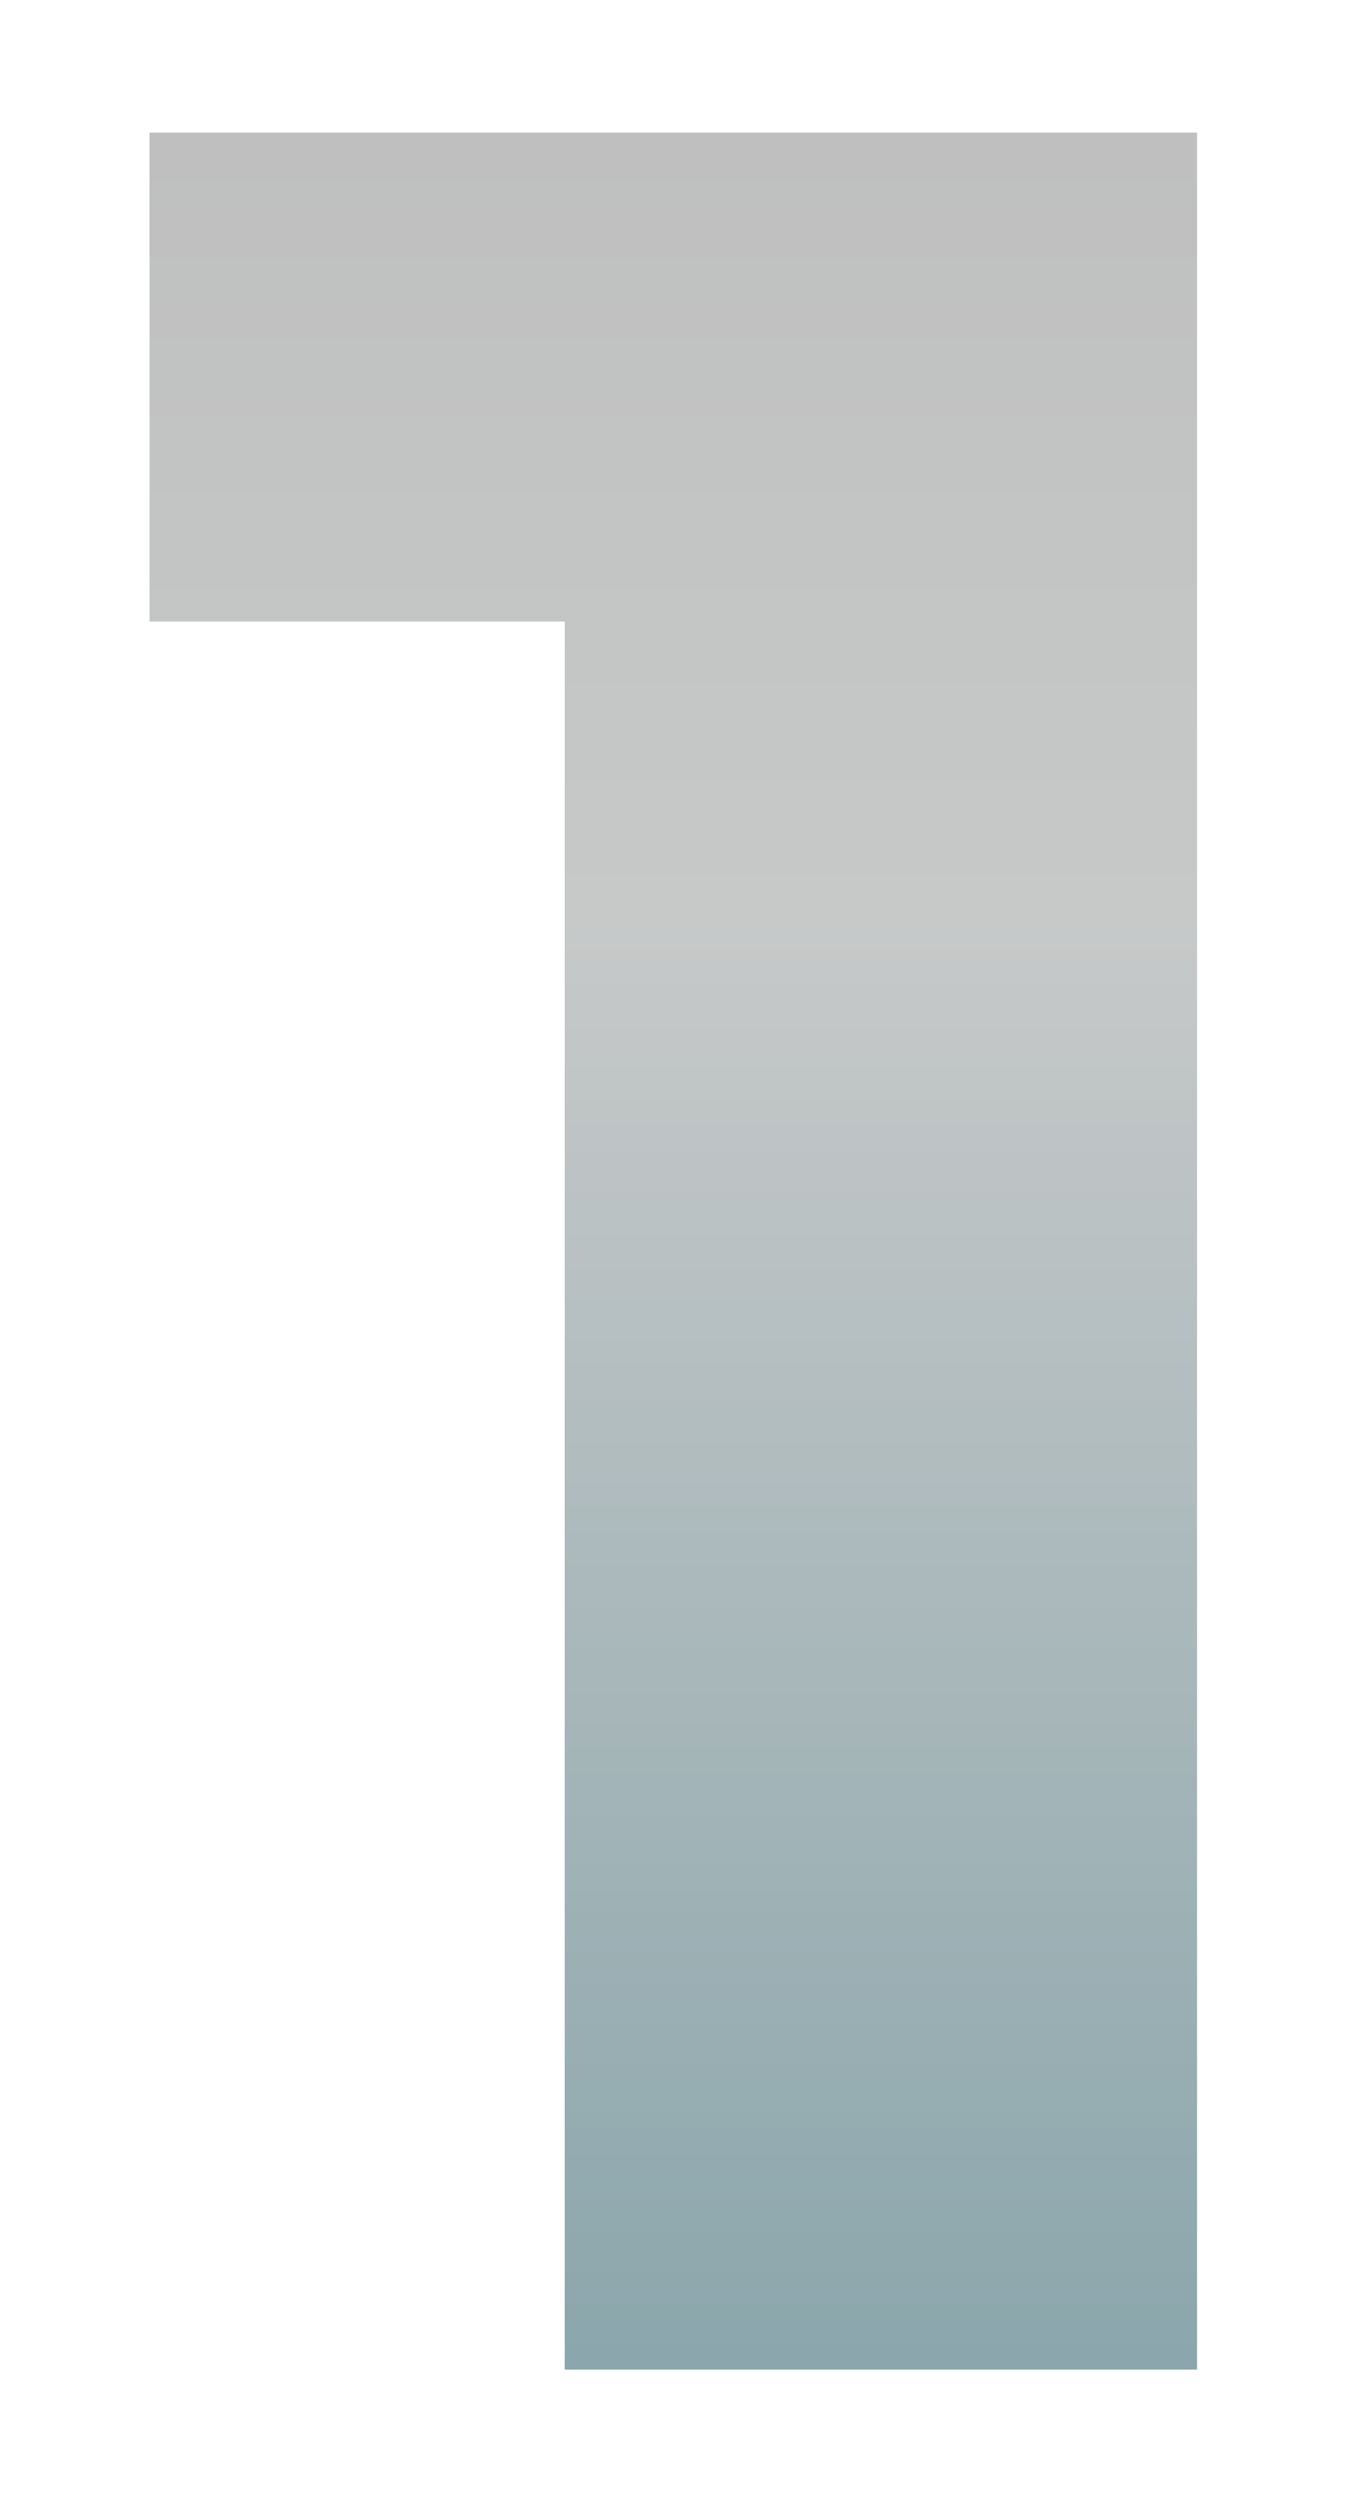 <svg width="62" height="115" viewBox="0 0 62 115" fill="none" xmlns="http://www.w3.org/2000/svg">
<g filter="url(#filter0_d)">
<path d="M55.098 1.1V104H25.992V23.591H6.882V1.1H55.098Z" fill="url(#paint0_linear)"/>
</g>
<defs>
<filter id="filter0_d" x="0.882" y="0.1" width="60.216" height="114.9" filterUnits="userSpaceOnUse" color-interpolation-filters="sRGB">
<feFlood flood-opacity="0" result="BackgroundImageFix"/>
<feColorMatrix in="SourceAlpha" type="matrix" values="0 0 0 0 0 0 0 0 0 0 0 0 0 0 0 0 0 0 127 0"/>
<feOffset dy="5"/>
<feGaussianBlur stdDeviation="3"/>
<feColorMatrix type="matrix" values="0 0 0 0 0 0 0 0 0 0 0 0 0 0 0 0 0 0 0.5 0"/>
<feBlend mode="normal" in2="BackgroundImageFix" result="effect1_dropShadow"/>
<feBlend mode="normal" in="SourceGraphic" in2="effect1_dropShadow" result="shape"/>
</filter>
<linearGradient id="paint0_linear" x1="50" y1="-59.3" x2="50" y2="125.3" gradientUnits="userSpaceOnUse">
<stop stop-color="#B1AEAE"/>
<stop offset="0.524" stop-color="#C7C9C9"/>
<stop offset="1" stop-color="#779BA3"/>
</linearGradient>
</defs>
</svg>
